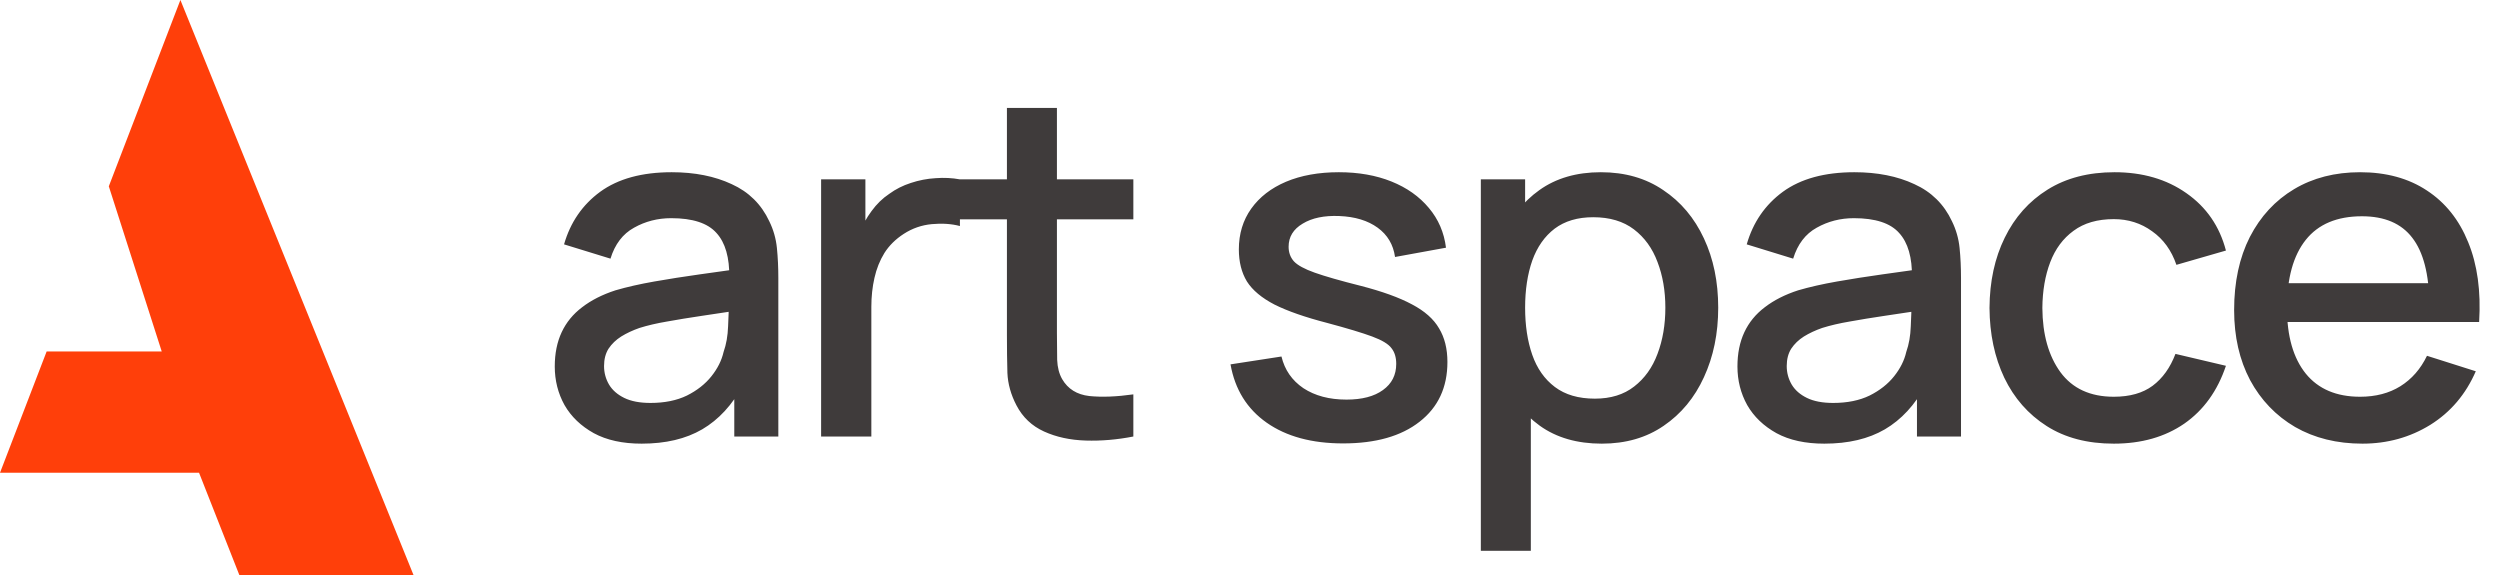 <?xml version="1.0" encoding="UTF-8"?> <svg xmlns="http://www.w3.org/2000/svg" width="126" height="29" viewBox="0 0 126 29" fill="none"><path d="M20.849 29L9.092 0L5.484 9.39L8.151 17.713H2.351L0 23.827H10.032L12.07 29H20.849Z" fill="#FF3F0A"></path><path d="M32.34 22.36C31.38 22.36 30.576 22.184 29.928 21.832C29.28 21.472 28.788 21 28.452 20.416C28.124 19.824 27.96 19.176 27.96 18.472C27.96 17.816 28.076 17.24 28.308 16.744C28.54 16.248 28.884 15.828 29.34 15.484C29.796 15.132 30.356 14.848 31.02 14.632C31.596 14.464 32.248 14.316 32.976 14.188C33.704 14.06 34.468 13.94 35.268 13.828C36.076 13.716 36.876 13.604 37.668 13.492L36.756 13.996C36.772 12.98 36.556 12.228 36.108 11.74C35.668 11.244 34.908 10.996 33.828 10.996C33.148 10.996 32.524 11.156 31.956 11.476C31.388 11.788 30.992 12.308 30.768 13.036L28.428 12.316C28.748 11.204 29.356 10.32 30.252 9.664C31.156 9.008 32.356 8.68 33.852 8.68C35.012 8.68 36.02 8.88 36.876 9.28C37.74 9.672 38.372 10.296 38.772 11.152C38.98 11.576 39.108 12.024 39.156 12.496C39.204 12.968 39.228 13.476 39.228 14.02V22H37.008V19.036L37.44 19.42C36.904 20.412 36.22 21.152 35.388 21.64C34.564 22.12 33.548 22.36 32.34 22.36ZM32.784 20.308C33.496 20.308 34.108 20.184 34.62 19.936C35.132 19.68 35.544 19.356 35.856 18.964C36.168 18.572 36.372 18.164 36.468 17.74C36.604 17.356 36.68 16.924 36.696 16.444C36.72 15.964 36.732 15.58 36.732 15.292L37.548 15.592C36.756 15.712 36.036 15.82 35.388 15.916C34.74 16.012 34.152 16.108 33.624 16.204C33.104 16.292 32.64 16.4 32.232 16.528C31.888 16.648 31.58 16.792 31.308 16.96C31.044 17.128 30.832 17.332 30.672 17.572C30.52 17.812 30.444 18.104 30.444 18.448C30.444 18.784 30.528 19.096 30.696 19.384C30.864 19.664 31.12 19.888 31.464 20.056C31.808 20.224 32.248 20.308 32.784 20.308ZM41.384 22V9.04H43.616V12.184L43.304 11.776C43.464 11.36 43.672 10.98 43.928 10.636C44.184 10.284 44.48 9.996 44.816 9.772C45.144 9.532 45.508 9.348 45.908 9.22C46.316 9.084 46.732 9.004 47.156 8.98C47.58 8.948 47.988 8.968 48.38 9.04V11.392C47.956 11.28 47.484 11.248 46.964 11.296C46.452 11.344 45.98 11.508 45.548 11.788C45.14 12.052 44.816 12.372 44.576 12.748C44.344 13.124 44.176 13.544 44.072 14.008C43.968 14.464 43.916 14.948 43.916 15.46V22H41.384ZM57.121 22C56.305 22.16 55.505 22.228 54.721 22.204C53.937 22.18 53.237 22.028 52.621 21.748C52.005 21.468 51.541 21.028 51.229 20.428C50.949 19.892 50.797 19.348 50.773 18.796C50.757 18.236 50.749 17.604 50.749 16.9V5.44H53.269V16.78C53.269 17.3 53.273 17.752 53.281 18.136C53.297 18.52 53.381 18.844 53.533 19.108C53.821 19.604 54.277 19.888 54.901 19.96C55.533 20.024 56.273 19.996 57.121 19.876V22ZM48.265 11.056V9.04H57.121V11.056H48.265ZM67.694 22.348C66.118 22.348 64.834 22 63.842 21.304C62.85 20.608 62.242 19.628 62.018 18.364L64.586 17.968C64.746 18.64 65.114 19.172 65.69 19.564C66.274 19.948 66.998 20.14 67.862 20.14C68.646 20.14 69.258 19.98 69.698 19.66C70.146 19.34 70.37 18.9 70.37 18.34C70.37 18.012 70.29 17.748 70.13 17.548C69.978 17.34 69.654 17.144 69.158 16.96C68.662 16.776 67.906 16.548 66.89 16.276C65.778 15.988 64.894 15.68 64.238 15.352C63.59 15.016 63.126 14.628 62.846 14.188C62.574 13.74 62.438 13.2 62.438 12.568C62.438 11.784 62.646 11.1 63.062 10.516C63.478 9.932 64.062 9.48 64.814 9.16C65.574 8.84 66.462 8.68 67.478 8.68C68.47 8.68 69.354 8.836 70.13 9.148C70.906 9.46 71.534 9.904 72.014 10.48C72.494 11.048 72.782 11.716 72.878 12.484L70.31 12.952C70.222 12.328 69.93 11.836 69.434 11.476C68.938 11.116 68.294 10.92 67.502 10.888C66.742 10.856 66.126 10.984 65.654 11.272C65.182 11.552 64.946 11.94 64.946 12.436C64.946 12.724 65.034 12.968 65.21 13.168C65.394 13.368 65.746 13.56 66.266 13.744C66.786 13.928 67.554 14.148 68.57 14.404C69.658 14.684 70.522 14.996 71.162 15.34C71.802 15.676 72.258 16.08 72.53 16.552C72.81 17.016 72.95 17.58 72.95 18.244C72.95 19.524 72.482 20.528 71.546 21.256C70.618 21.984 69.334 22.348 67.694 22.348ZM80.73 22.36C79.49 22.36 78.45 22.06 77.61 21.46C76.77 20.852 76.134 20.032 75.702 19C75.27 17.968 75.054 16.804 75.054 15.508C75.054 14.212 75.266 13.048 75.69 12.016C76.122 10.984 76.754 10.172 77.586 9.58C78.426 8.98 79.458 8.68 80.682 8.68C81.898 8.68 82.946 8.98 83.826 9.58C84.714 10.172 85.398 10.984 85.878 12.016C86.358 13.04 86.598 14.204 86.598 15.508C86.598 16.804 86.358 17.972 85.878 19.012C85.406 20.044 84.73 20.86 83.85 21.46C82.978 22.06 81.938 22.36 80.73 22.36ZM74.634 27.76V9.04H76.866V18.364H77.154V27.76H74.634ZM80.382 20.092C81.182 20.092 81.842 19.888 82.362 19.48C82.89 19.072 83.282 18.524 83.538 17.836C83.802 17.14 83.934 16.364 83.934 15.508C83.934 14.66 83.802 13.892 83.538 13.204C83.282 12.516 82.886 11.968 82.35 11.56C81.814 11.152 81.13 10.948 80.298 10.948C79.514 10.948 78.866 11.14 78.354 11.524C77.85 11.908 77.474 12.444 77.226 13.132C76.986 13.82 76.866 14.612 76.866 15.508C76.866 16.404 76.986 17.196 77.226 17.884C77.466 18.572 77.846 19.112 78.366 19.504C78.886 19.896 79.558 20.092 80.382 20.092ZM91.947 22.36C90.987 22.36 90.183 22.184 89.535 21.832C88.887 21.472 88.395 21 88.059 20.416C87.731 19.824 87.567 19.176 87.567 18.472C87.567 17.816 87.683 17.24 87.915 16.744C88.147 16.248 88.491 15.828 88.947 15.484C89.403 15.132 89.963 14.848 90.627 14.632C91.203 14.464 91.855 14.316 92.583 14.188C93.311 14.06 94.075 13.94 94.875 13.828C95.683 13.716 96.483 13.604 97.275 13.492L96.363 13.996C96.379 12.98 96.163 12.228 95.715 11.74C95.275 11.244 94.515 10.996 93.435 10.996C92.755 10.996 92.131 11.156 91.563 11.476C90.995 11.788 90.599 12.308 90.375 13.036L88.035 12.316C88.355 11.204 88.963 10.32 89.859 9.664C90.763 9.008 91.963 8.68 93.459 8.68C94.619 8.68 95.627 8.88 96.483 9.28C97.347 9.672 97.979 10.296 98.379 11.152C98.587 11.576 98.715 12.024 98.763 12.496C98.811 12.968 98.835 13.476 98.835 14.02V22H96.615V19.036L97.047 19.42C96.511 20.412 95.827 21.152 94.995 21.64C94.171 22.12 93.155 22.36 91.947 22.36ZM92.391 20.308C93.103 20.308 93.715 20.184 94.227 19.936C94.739 19.68 95.151 19.356 95.463 18.964C95.775 18.572 95.979 18.164 96.075 17.74C96.211 17.356 96.287 16.924 96.303 16.444C96.327 15.964 96.339 15.58 96.339 15.292L97.155 15.592C96.363 15.712 95.643 15.82 94.995 15.916C94.347 16.012 93.759 16.108 93.231 16.204C92.711 16.292 92.247 16.4 91.839 16.528C91.495 16.648 91.187 16.792 90.915 16.96C90.651 17.128 90.439 17.332 90.279 17.572C90.127 17.812 90.051 18.104 90.051 18.448C90.051 18.784 90.135 19.096 90.303 19.384C90.471 19.664 90.727 19.888 91.071 20.056C91.415 20.224 91.855 20.308 92.391 20.308ZM106.535 22.36C105.207 22.36 104.079 22.064 103.151 21.472C102.223 20.88 101.511 20.068 101.015 19.036C100.527 18.004 100.279 16.832 100.271 15.52C100.279 14.184 100.535 13.004 101.039 11.98C101.543 10.948 102.263 10.14 103.199 9.556C104.135 8.972 105.259 8.68 106.571 8.68C107.987 8.68 109.195 9.032 110.195 9.736C111.203 10.44 111.867 11.404 112.187 12.628L109.691 13.348C109.443 12.62 109.035 12.056 108.467 11.656C107.907 11.248 107.263 11.044 106.535 11.044C105.711 11.044 105.035 11.24 104.507 11.632C103.979 12.016 103.587 12.544 103.331 13.216C103.075 13.888 102.943 14.656 102.935 15.52C102.943 16.856 103.247 17.936 103.847 18.76C104.455 19.584 105.351 19.996 106.535 19.996C107.343 19.996 107.995 19.812 108.491 19.444C108.995 19.068 109.379 18.532 109.643 17.836L112.187 18.436C111.763 19.7 111.063 20.672 110.087 21.352C109.111 22.024 107.927 22.36 106.535 22.36ZM119.068 22.36C117.78 22.36 116.648 22.08 115.672 21.52C114.704 20.952 113.948 20.164 113.404 19.156C112.868 18.14 112.6 16.964 112.6 15.628C112.6 14.212 112.864 12.984 113.392 11.944C113.928 10.904 114.672 10.1 115.624 9.532C116.576 8.964 117.684 8.68 118.948 8.68C120.268 8.68 121.392 8.988 122.32 9.604C123.248 10.212 123.94 11.08 124.396 12.208C124.86 13.336 125.044 14.676 124.948 16.228H122.44V15.316C122.424 13.812 122.136 12.7 121.576 11.98C121.024 11.26 120.18 10.9 119.044 10.9C117.788 10.9 116.844 11.296 116.212 12.088C115.58 12.88 115.264 14.024 115.264 15.52C115.264 16.944 115.58 18.048 116.212 18.832C116.844 19.608 117.756 19.996 118.948 19.996C119.732 19.996 120.408 19.82 120.976 19.468C121.552 19.108 122 18.596 122.32 17.932L124.78 18.712C124.276 19.872 123.512 20.772 122.488 21.412C121.464 22.044 120.324 22.36 119.068 22.36ZM114.448 16.228V14.272H123.7V16.228H114.448Z" fill="#3F3B3B"></path></svg> 